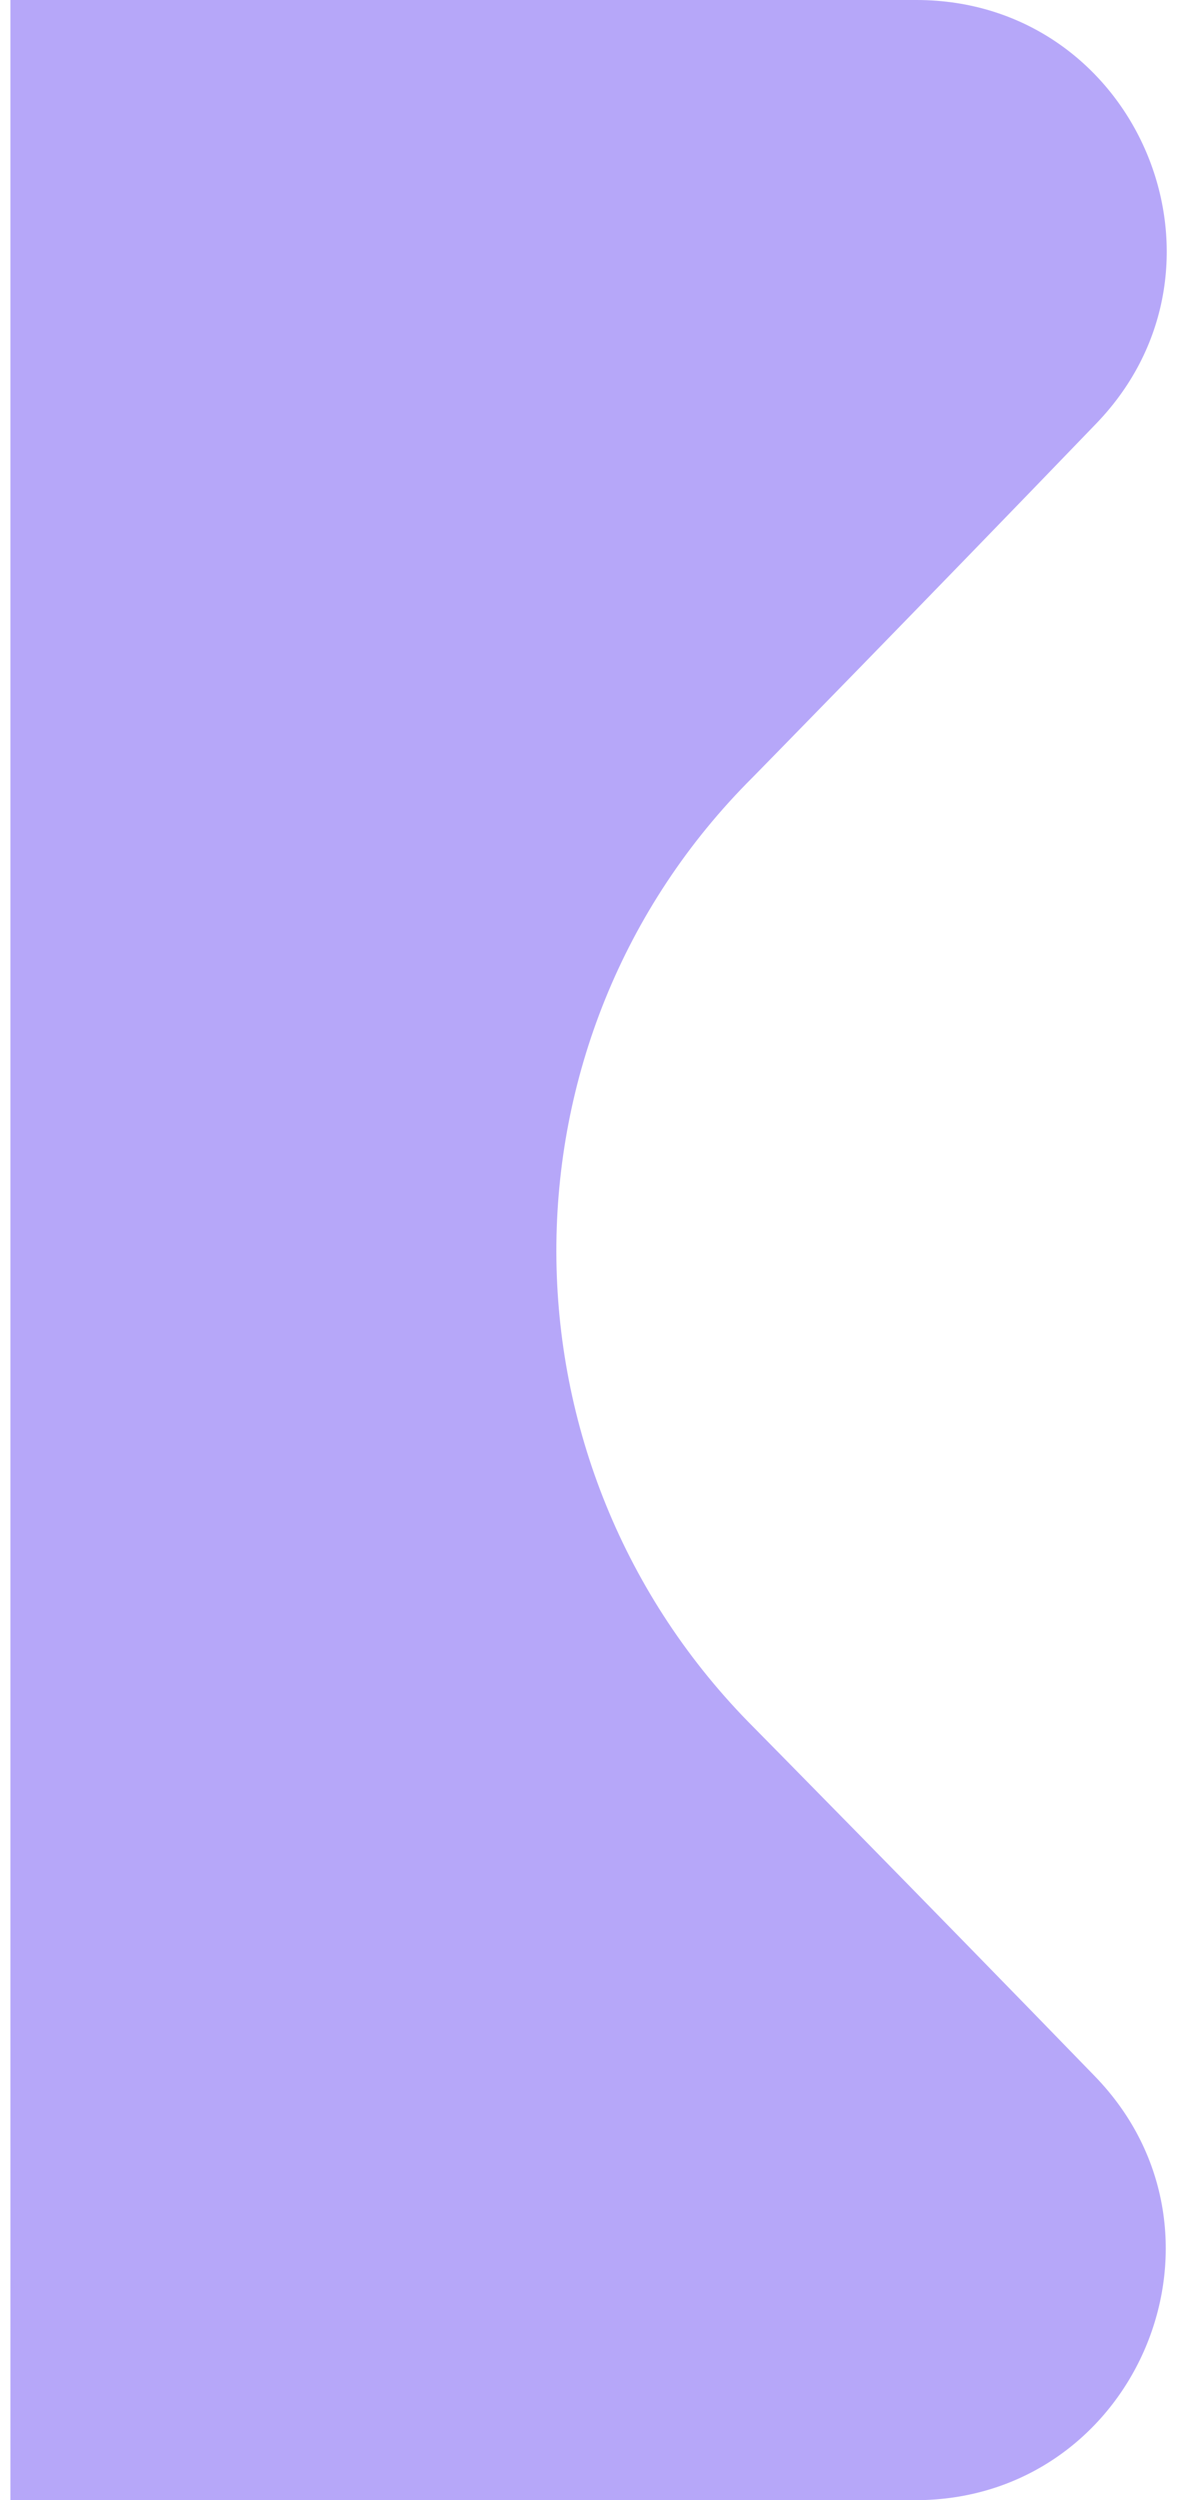 <svg width="23" height="48" viewBox="0 0 23 48" fill="none" xmlns="http://www.w3.org/2000/svg">
<path d="M21.018 39.859C23.97 42.902 21.81 48 17.572 48H0.2V0H17.591C21.824 0 23.984 5.083 21.047 8.131C17.682 11.626 14.456 14.918 14.456 14.918C9.407 19.944 9.431 28.123 14.48 33.173C14.48 33.173 17.672 36.408 21.018 39.859Z" fill="#B6A7F9"/>
</svg>
